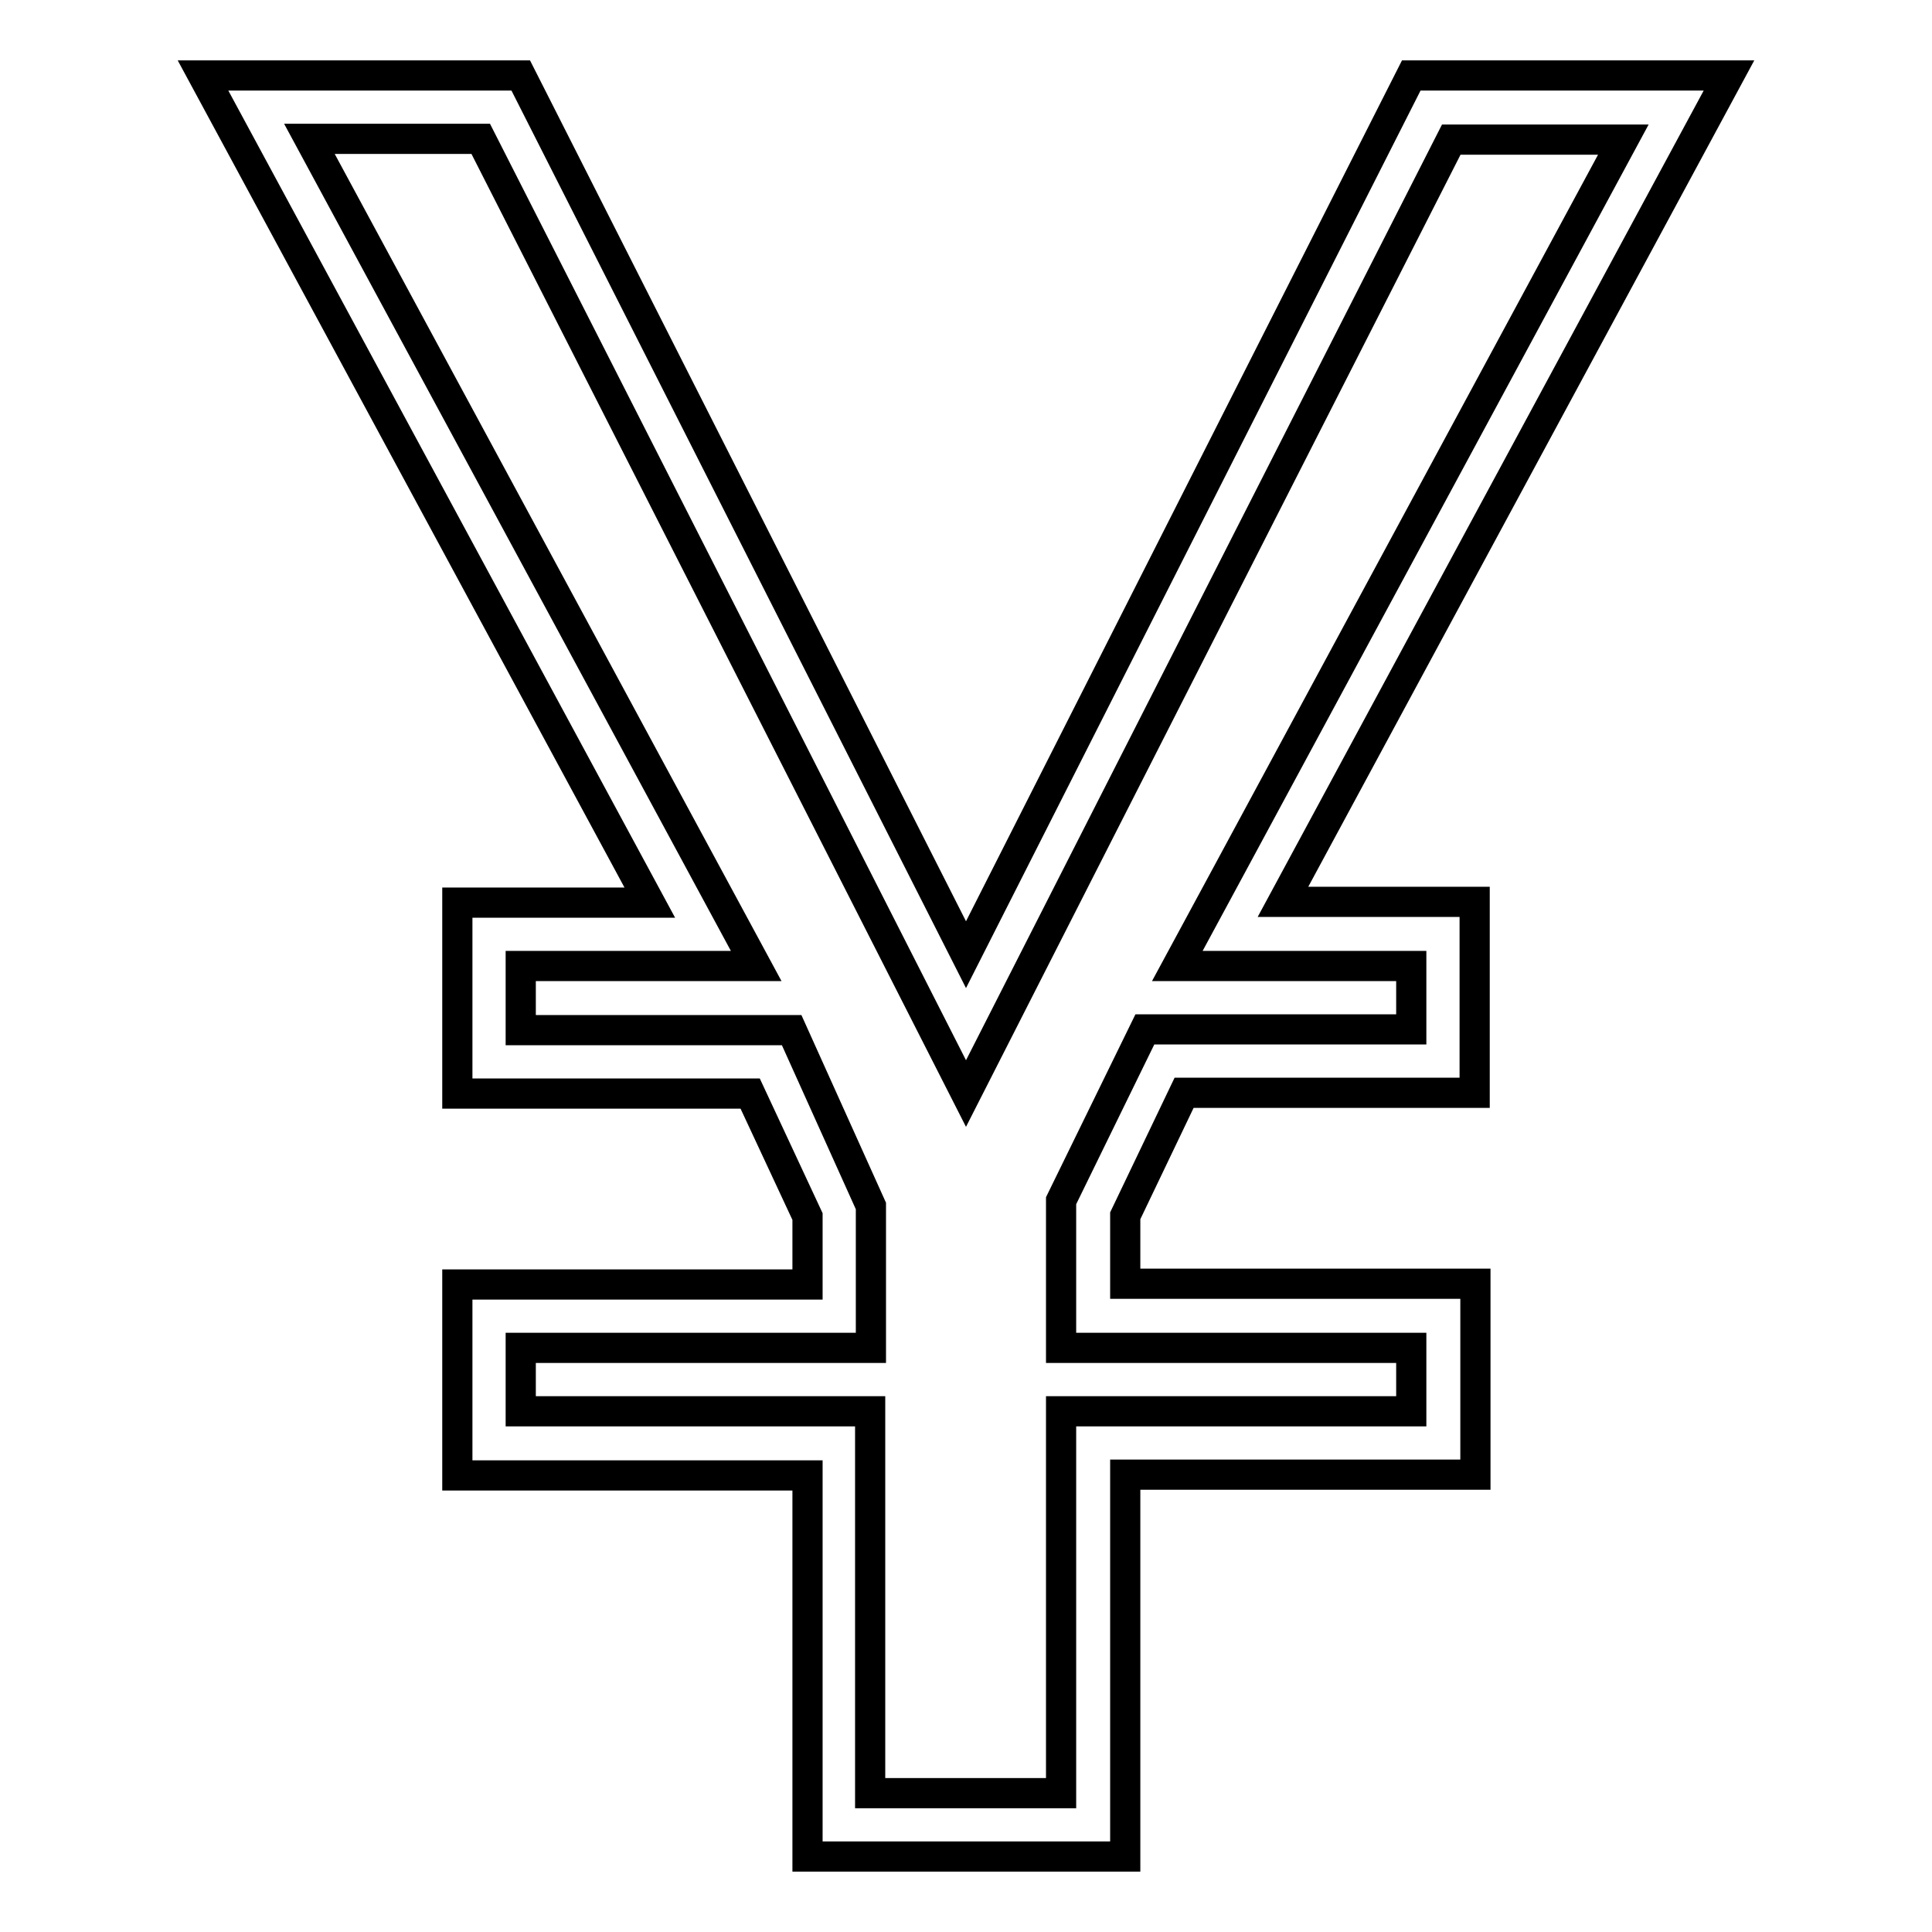 <?xml version="1.0" encoding="utf-8"?>
<!-- Svg Vector Icons : http://www.onlinewebfonts.com/icon -->
<!DOCTYPE svg PUBLIC "-//W3C//DTD SVG 1.1//EN" "http://www.w3.org/Graphics/SVG/1.1/DTD/svg11.dtd">
<svg version="1.1" xmlns="http://www.w3.org/2000/svg" xmlns:xlink="http://www.w3.org/1999/xlink" x="0px" y="0px" viewBox="0 0 256 256" enable-background="new 0 0 256 256" xml:space="preserve">
<g> <path stroke-width="4" fill-opacity="0" stroke="#000000"  d="M229.1,10H187l-59,116.5L69,10H26.9l59.2,109.6H60.6v25.3h38.8l7.6,16.3v9H60.6v25.3h46.4V246h42.1v-50.6 h46.4v-25.3h-46.4v-9l7.8-16.3h38.5v-25.3H170L229.1,10z M187,128v8.4h-35.3l-11.1,22.7v19.5H187v8.4h-46.4v50.6h-25.3V187H69v-8.4 h46.4v-18.8l-10.5-23.3H69V128h31.2l-6.7-12.4L41,18.4h22.7L128,144.9l64.3-126.4h22.7h0.1l-52.4,97.1l-6.7,12.4H187z"/></g>
</svg>